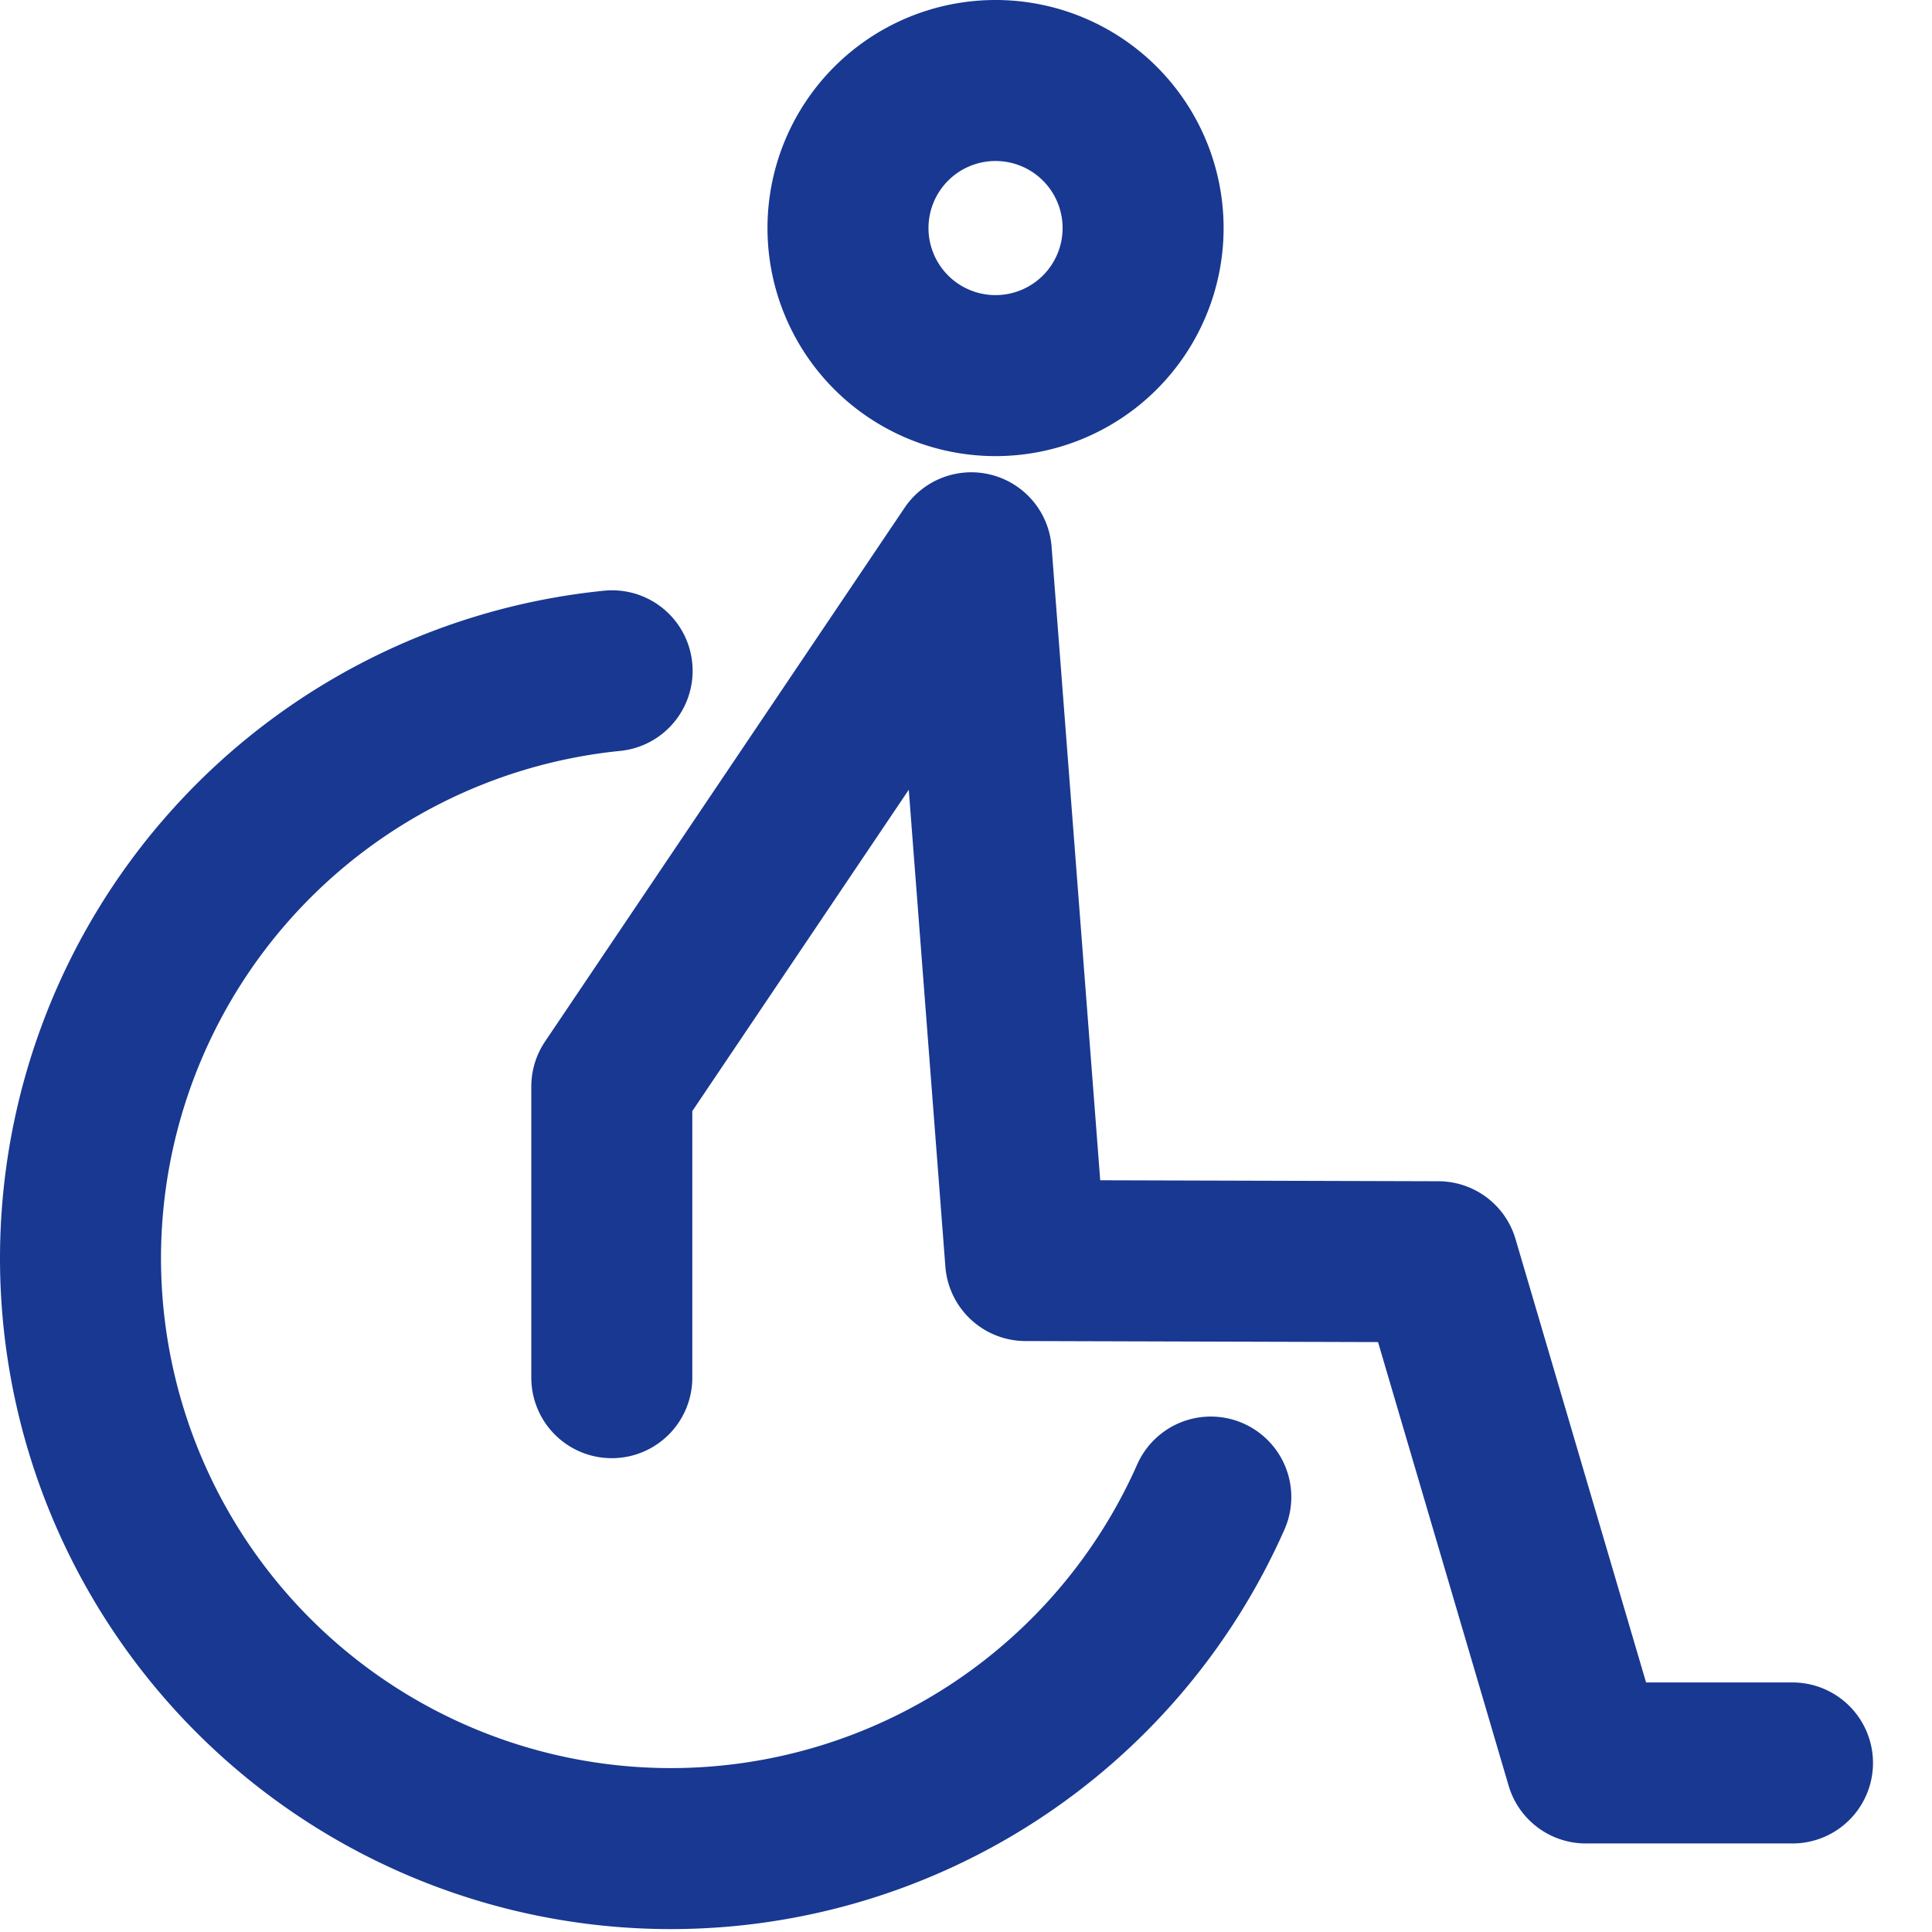 <svg xmlns="http://www.w3.org/2000/svg" width="24" height="24" viewBox="0 0 24 24"><g fill="none" fill-rule="evenodd" stroke="#183891" stroke-linecap="round" stroke-width="2"><path stroke-linejoin="round" d="M12.066 6.867L7.6 13.497v3.617m6.6-14.281a1.833 1.833 0 1 1-3.666 0 1.833 1.833 0 0 1 3.666 0zm-2.134 4.034l.675 8.792 5.126.015L19.7 21.9h2.567"/><path d="M7.604 8.333A7.337 7.337 0 0 0 1 15.631a7.336 7.336 0 0 0 7.333 7.333 7.337 7.337 0 0 0 6.708-4.367"/></g></svg>